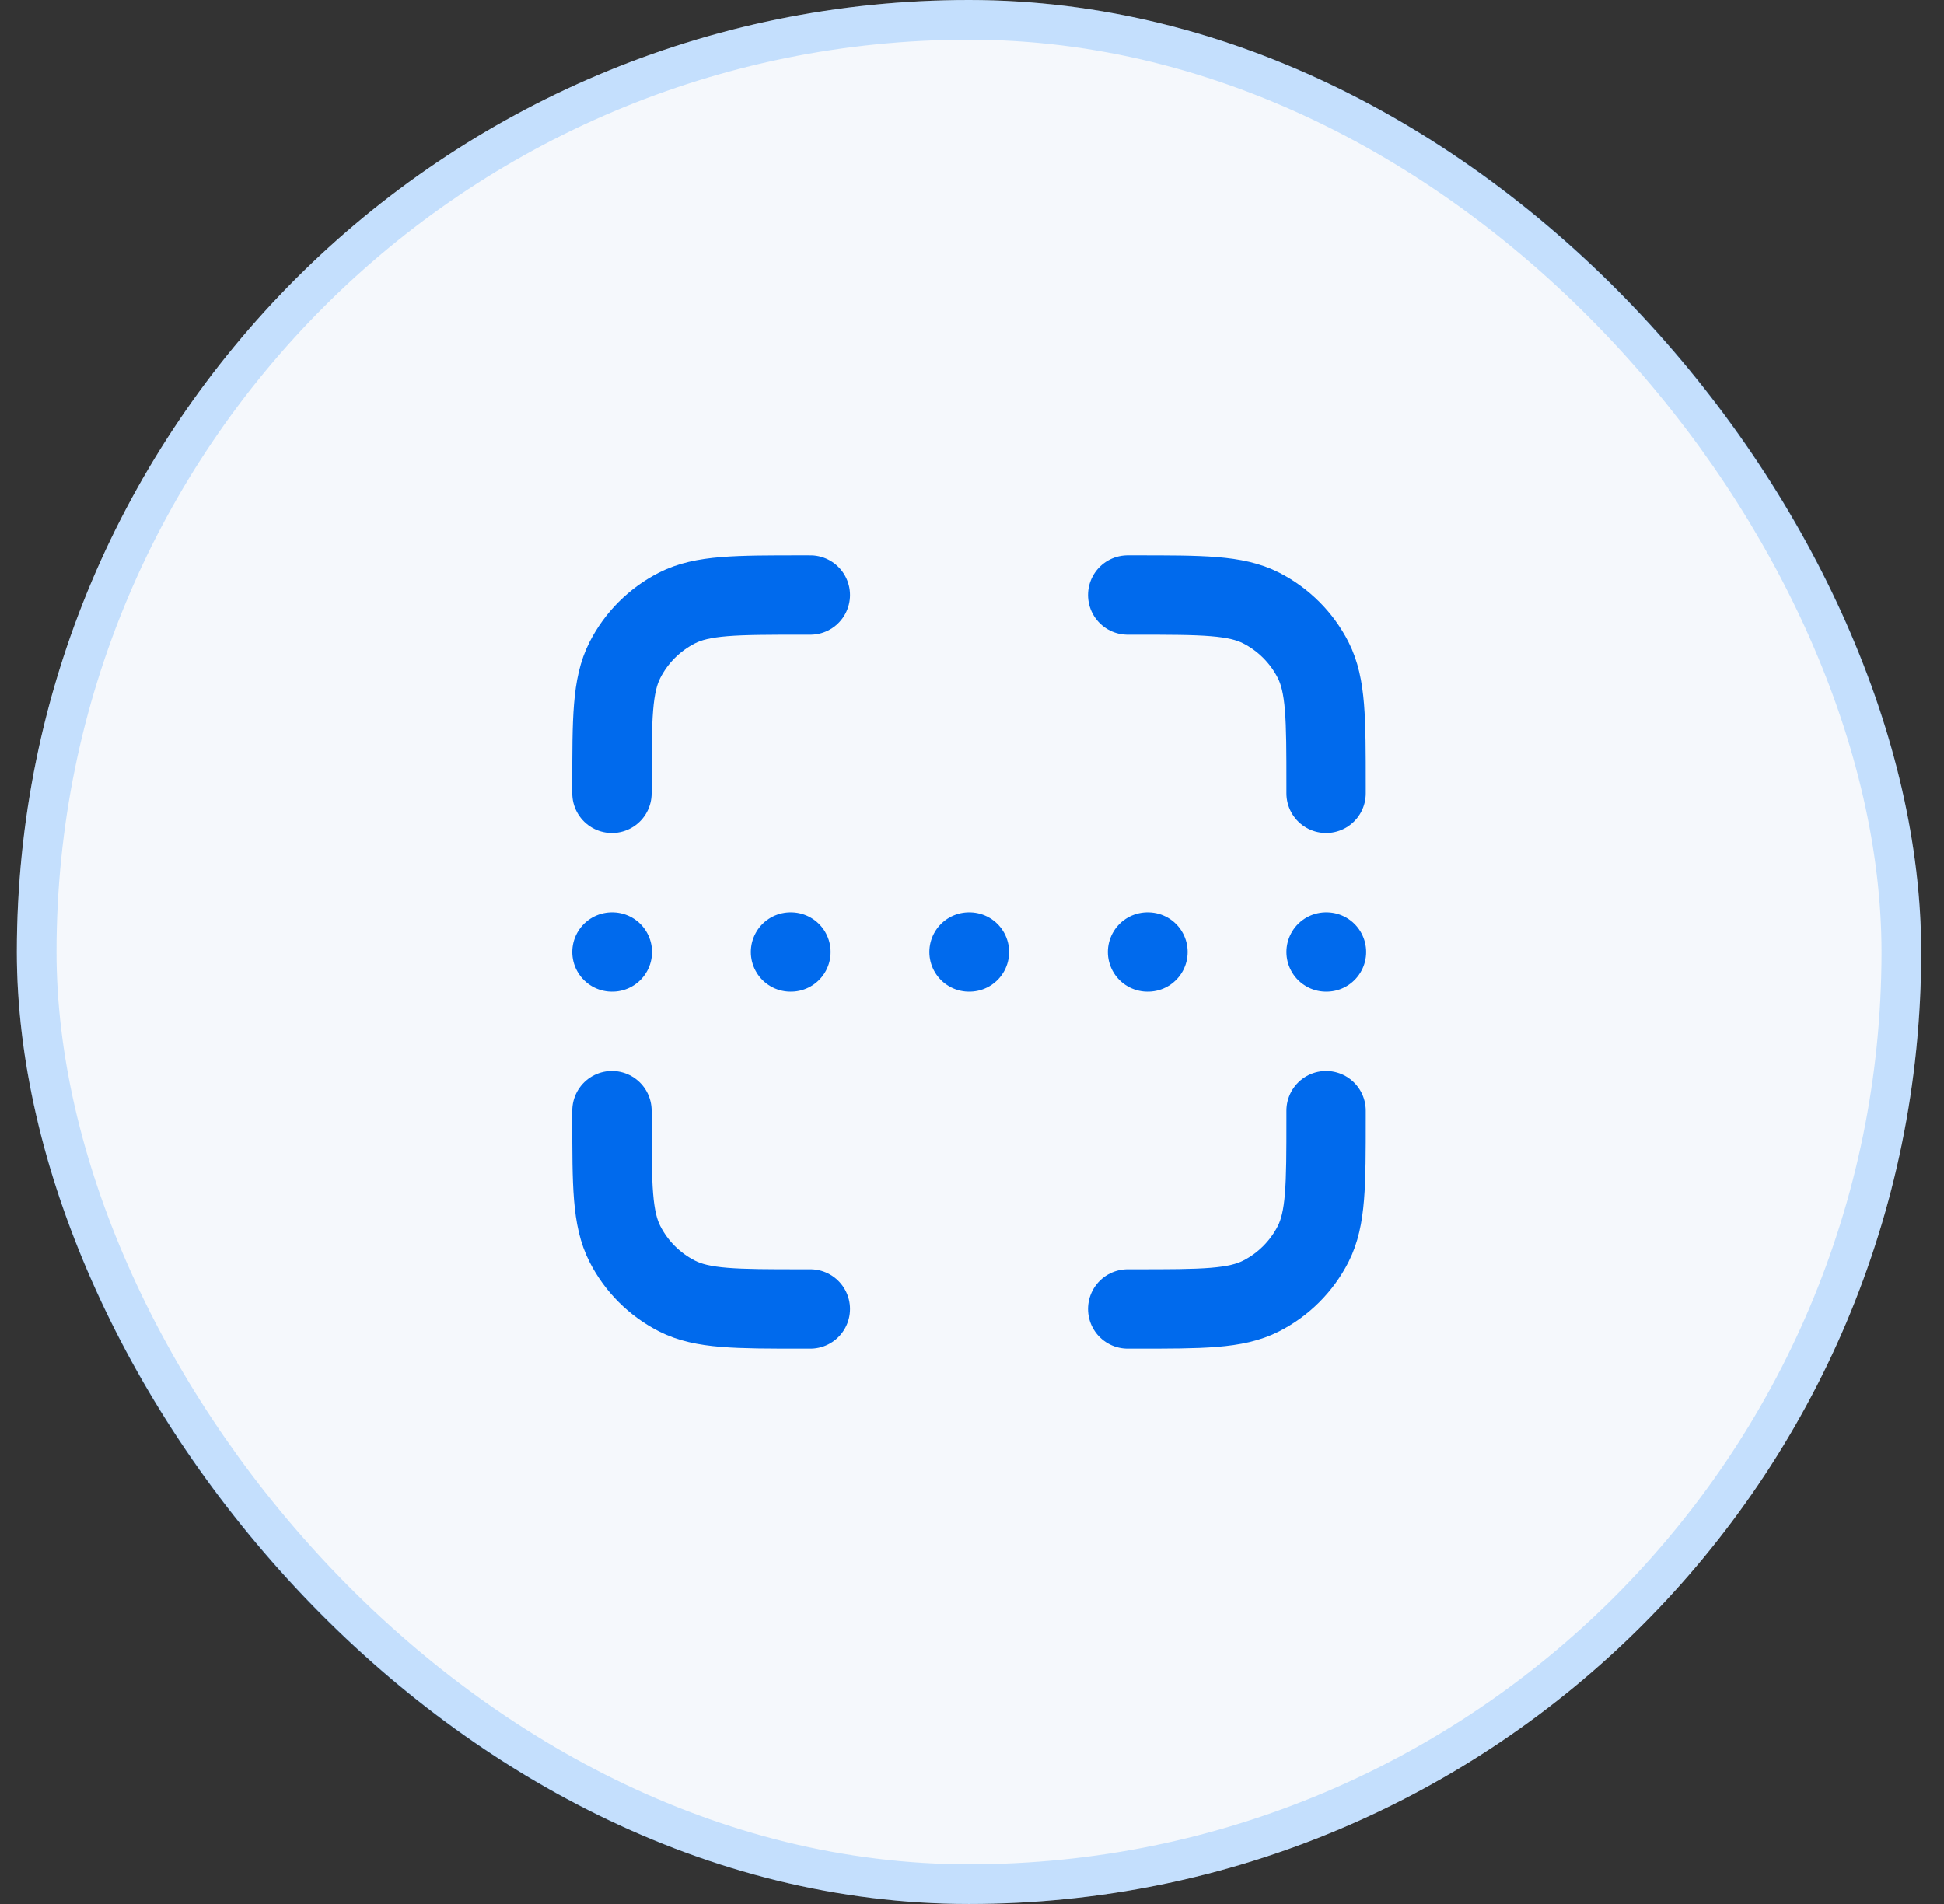 <?xml version="1.0" encoding="UTF-8"?>
<svg xmlns="http://www.w3.org/2000/svg" width="49" height="48" viewBox="0 0 49 48" fill="none">
  <rect x="0" y="0" width="49" height="48" fill="#333333" stroke="none"/>
  <rect x="0.425" width="48" height="48" rx="24" fill="#F5F8FC"></rect>
  <rect x="0.925" y="0.5" width="47" height="47" rx="23.5" stroke="#027DFF" stroke-opacity="0.2"></rect>
  <path d="M20.425 15H20.226C18.545 15 17.705 15 17.064 15.327C16.499 15.615 16.04 16.073 15.752 16.638C15.425 17.28 15.425 18.12 15.425 19.8V20M20.425 33H20.226C18.545 33 17.705 33 17.064 32.673C16.499 32.385 16.04 31.927 15.752 31.362C15.425 30.72 15.425 29.88 15.425 28.2V28M33.425 20V19.8C33.425 18.12 33.425 17.28 33.099 16.638C32.811 16.073 32.352 15.615 31.788 15.327C31.146 15 30.306 15 28.625 15H28.425M33.425 28V28.2C33.425 29.88 33.425 30.72 33.099 31.362C32.811 31.927 32.352 32.385 31.788 32.673C31.146 33 30.306 33 28.625 33H28.425M15.425 24H15.435M19.925 24H19.936M28.925 24H28.936M24.425 24H24.436M33.425 24H33.435" stroke="#006AED" stroke-width="2" stroke-linecap="round" stroke-linejoin="round"></path>
</svg>

